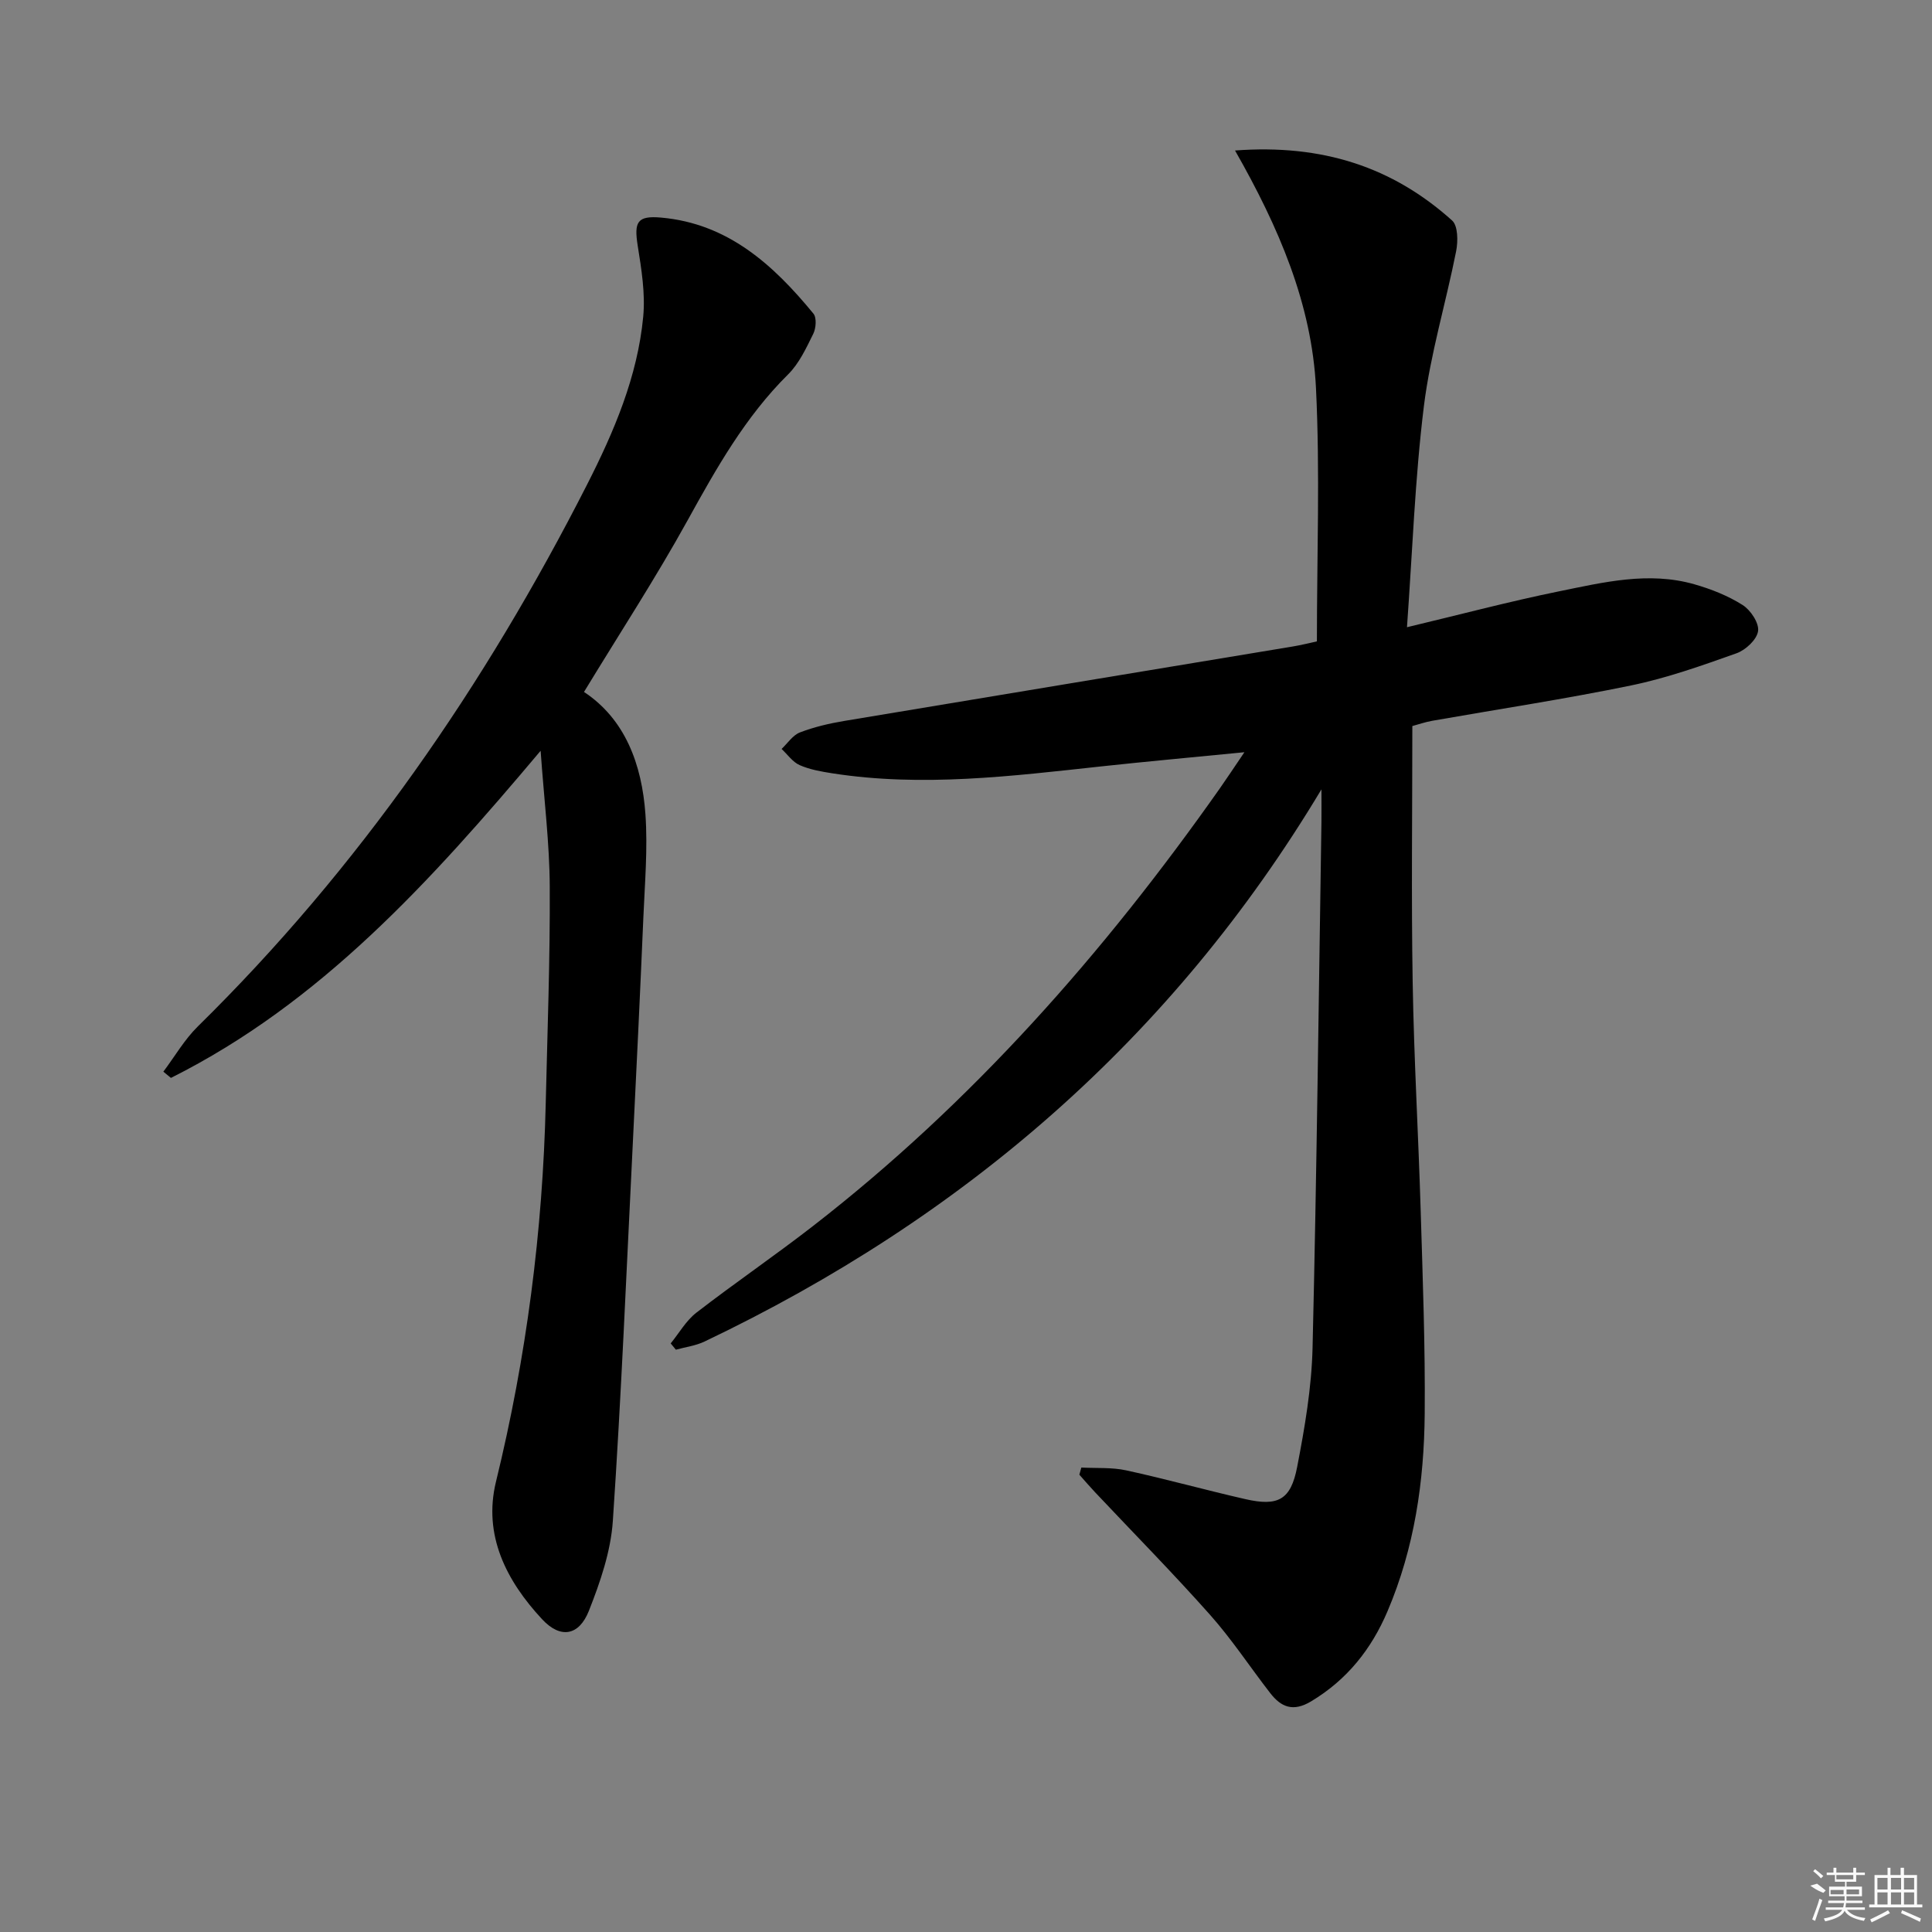 <svg enable-background="new 0 0 400 400" viewBox="0 0 400 400" xmlns="http://www.w3.org/2000/svg"><rect x="0" y="0" width="400" height="400" fill="#808080" stroke="none"/><path d="m273.59 163.43c-30.93 51.6-74.12 88.75-127.72 114.32-1.83.87-3.95 1.14-5.94 1.69-.36-.43-.71-.86-1.07-1.3 1.75-2.15 3.18-4.71 5.31-6.36 7.89-6.1 16.14-11.73 24.02-17.84 33.07-25.63 60.38-56.64 84.37-90.72 1.49-2.12 2.92-4.3 5.08-7.48-10.67 1.05-20.19 1.91-29.69 2.94-18.52 2.01-37.03 4.33-55.67 1.42-2.28-.36-4.64-.77-6.72-1.69-1.45-.64-2.51-2.2-3.74-3.35 1.25-1.18 2.32-2.85 3.8-3.42 2.92-1.12 6.03-1.85 9.13-2.37 30.94-5.17 61.9-10.27 92.85-15.41 1.8-.3 3.57-.75 5.05-1.07 0-17.62.66-35.06-.19-52.43-.85-17.42-7.72-33.34-16.76-49.2 18.09-1.36 32.62 3.42 44.94 14.49 1.23 1.1 1.24 4.31.84 6.35-2.12 10.73-5.34 21.29-6.68 32.1-1.85 14.97-2.37 30.1-3.5 45.76 11.23-2.68 21.27-5.35 31.43-7.42 9.24-1.88 18.6-4.18 28.07-1.47 3.47.99 6.96 2.37 9.99 4.29 1.65 1.04 3.44 3.73 3.2 5.4-.24 1.75-2.57 3.92-4.45 4.59-7.17 2.55-14.41 5.13-21.83 6.66-13.64 2.82-27.44 4.9-41.17 7.32-1.44.25-2.83.74-4.13 1.09 0 17.91-.23 35.51.07 53.1.26 15.79 1.19 31.57 1.66 47.35.42 13.97.95 27.95.83 41.92-.12 14.02-2.13 27.82-7.69 40.88-3.34 7.86-8.37 14.2-15.83 18.68-3.72 2.23-6.2 1.21-8.47-1.72-4.18-5.39-7.95-11.14-12.47-16.22-7.71-8.67-15.87-16.95-23.83-25.4-1.1-1.17-2.14-2.39-3.21-3.59.14-.49.28-.99.41-1.48 3.1.17 6.29-.07 9.28.58 8.27 1.8 16.43 4.08 24.68 5.96 6.76 1.54 9.4.18 10.72-6.65 1.57-8.12 2.99-16.4 3.19-24.64.87-36.27 1.27-72.56 1.84-108.84.03-2.28 0-4.55 0-6.82z"/><path d="m111.93 155.44c-22.89 27.19-45.59 52.22-76.54 67.73-.52-.43-1.05-.86-1.57-1.29 2.36-3.14 4.37-6.65 7.14-9.37 33.33-32.76 59.46-70.67 80.58-112.17 5.59-10.98 10.45-22.36 11.63-34.76.46-4.83-.37-9.86-1.14-14.72-.78-4.92-.1-6.25 4.85-5.81 13.85 1.23 23.24 9.79 31.53 19.88.7.85.54 3.02-.03 4.18-1.46 2.95-2.92 6.13-5.2 8.39-8.88 8.8-14.86 19.44-20.83 30.25-6.58 11.91-14.03 23.33-21.44 35.51 8.5 5.61 11.99 14.97 12.72 25.33.5 7.09-.13 14.26-.43 21.39-.67 15.76-1.43 31.52-2.21 47.28-1.29 25.89-2.36 51.8-4.11 77.67-.43 6.29-2.61 12.64-4.96 18.58-2.05 5.17-5.88 5.83-9.68 1.74-7.39-7.94-12.26-17.39-9.55-28.49 6.3-25.78 9.68-51.88 10.3-78.37.35-14.93.91-29.87.83-44.8-.04-8.93-1.16-17.83-1.89-28.15z"/><g fill="#fafafa"><path d="m374.8 390.4 1.4-.4c.7.5 1.3 1 1.8 1.4l-.5.5c-1.5-.6-2.1-1.1-2.7-1.5zm1 7.3-.6-.3c.5-1.4 1.1-2.8 1.5-4.3.2.1.4.2.6.3-.5 1.3-1 2.8-1.5 4.3zm-.4-10.3.4-.4c.4.3 1 .8 1.7 1.4l-.5.5c-.4-.5-1-1-1.6-1.5zm2.5.3h1.7v-1h.6v1h3.5v-1h.6v1h1.8v.5h-1.8v1.4h-2v1h3.2v2h-3.2v.9h3.3v.5h-3.4c0 .3-.1.6-.1.9h4v.5h-3.7c.7.9 1.9 1.5 3.8 1.7-.1.2-.2.4-.3.6-2.1-.4-3.5-1.1-4-2.1-.4 1-1.8 1.7-4 2.2-.1-.2-.2-.4-.3-.6 2.1-.4 3.4-1 3.8-1.8h-3.4v-.5h3.6c.1-.3.1-.6.2-.9h-3.3v-.5h3.4c0-.3 0-.6 0-.9h-3.2v-2h3.3v-1h-2.1v-1.4h-1.7v-.5zm1.1 3.5v1h2.7c0-.3 0-.4 0-.4 0-.1 0-.2 0-.2 0-.1 0-.2 0-.3h-2.7zm1.2-3v.9h3.5v-.9zm4.7 3h-2.6v.6.4h2.6z"/><path d="m393.6 386.7h.6v1.5h2.7v6.1h1.1v.6h-11v-.6h1.1v-6.1h2.7v-1.5h.6v1.5h2.1v-1.5zm-2.7 8.8.4.6c-1.2.6-2.5 1.3-3.8 1.9-.1-.2-.2-.4-.3-.6 1.2-.6 2.5-1.2 3.7-1.9zm-2.2-6.7v2.4h2.1v-2.4zm0 3v2.5h2.1v-2.5zm2.8-3v2.4h2.1v-2.4zm0 3v2.5h2.1v-2.5zm6 6.1c-1.4-.7-2.7-1.3-3.9-1.8l.2-.6c1.5.6 2.7 1.2 3.9 1.7zm-1.2-9.1h-2.1v2.4h2.1zm-2.1 3v2.5h2.1v-2.5z"/></g></svg>